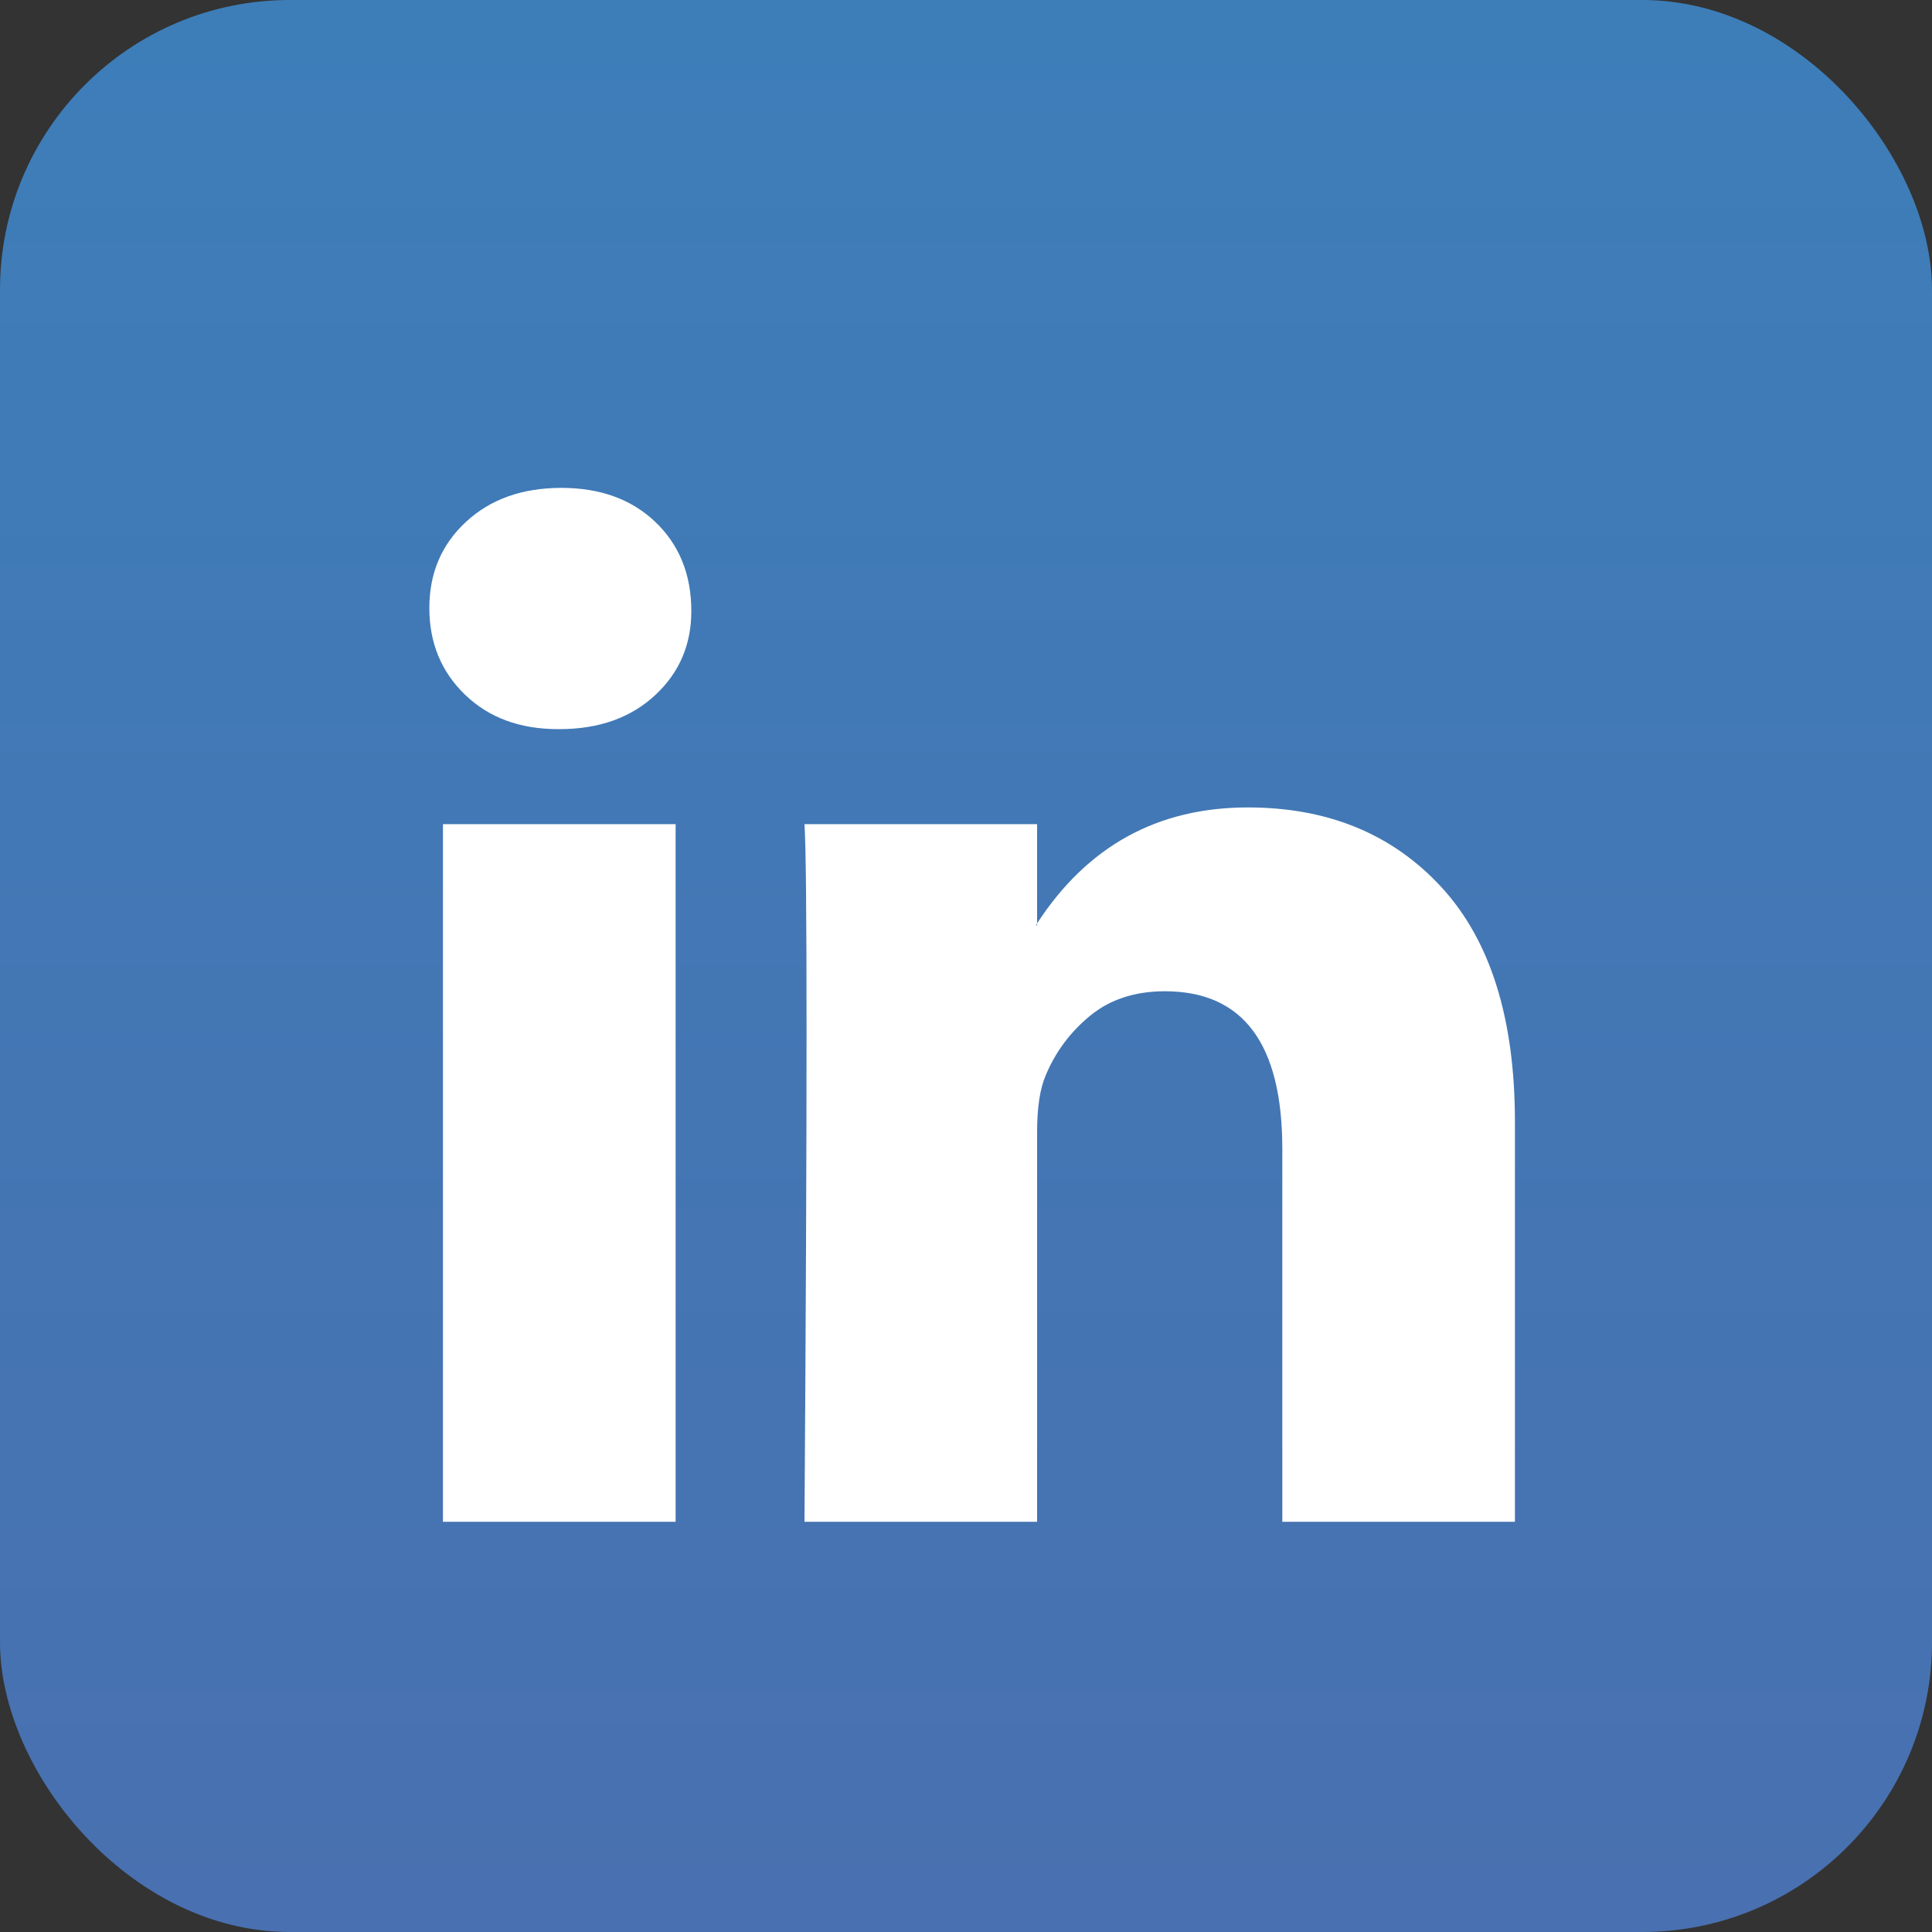 <svg width="40" height="40" viewBox="0 0 40 40" fill="none" xmlns="http://www.w3.org/2000/svg">
<rect x="0" y="0" width="40" height="40" fill="#333333" stroke="none"/>
<rect width="40" height="40" rx="6" fill="url(#paint0_linear_6326_9533)"/>
<path d="M8.889 12.588C8.889 11.867 9.142 11.272 9.648 10.804C10.155 10.335 10.813 10.101 11.623 10.101C12.418 10.101 13.062 10.332 13.554 10.793C14.06 11.269 14.313 11.889 14.313 12.652C14.313 13.344 14.067 13.921 13.575 14.382C13.069 14.858 12.404 15.096 11.579 15.096H11.558C10.762 15.096 10.119 14.858 9.627 14.382C9.135 13.907 8.889 13.308 8.889 12.588ZM9.171 31.507V17.063H13.988V31.507H9.171ZM16.656 31.507H21.472V23.442C21.472 22.937 21.53 22.548 21.646 22.274C21.848 21.784 22.156 21.37 22.568 21.031C22.98 20.692 23.497 20.523 24.119 20.523C25.739 20.523 26.549 21.611 26.549 23.788V31.507H31.365V23.226C31.365 21.092 30.859 19.474 29.847 18.372C28.834 17.269 27.496 16.717 25.833 16.717C23.967 16.717 22.514 17.517 21.472 19.117V19.161H21.451L21.472 19.117V17.063H16.656C16.685 17.525 16.699 18.959 16.699 21.366C16.699 23.773 16.685 27.154 16.656 31.507Z" fill="white"/>
<defs>
<linearGradient id="paint0_linear_6326_9533" x1="20" y1="0" x2="20" y2="40" gradientUnits="userSpaceOnUse">
<stop stop-color="#3D7EB9"/>
<stop offset="1" stop-color="#4970B0"/>
</linearGradient>
</defs>
</svg>
